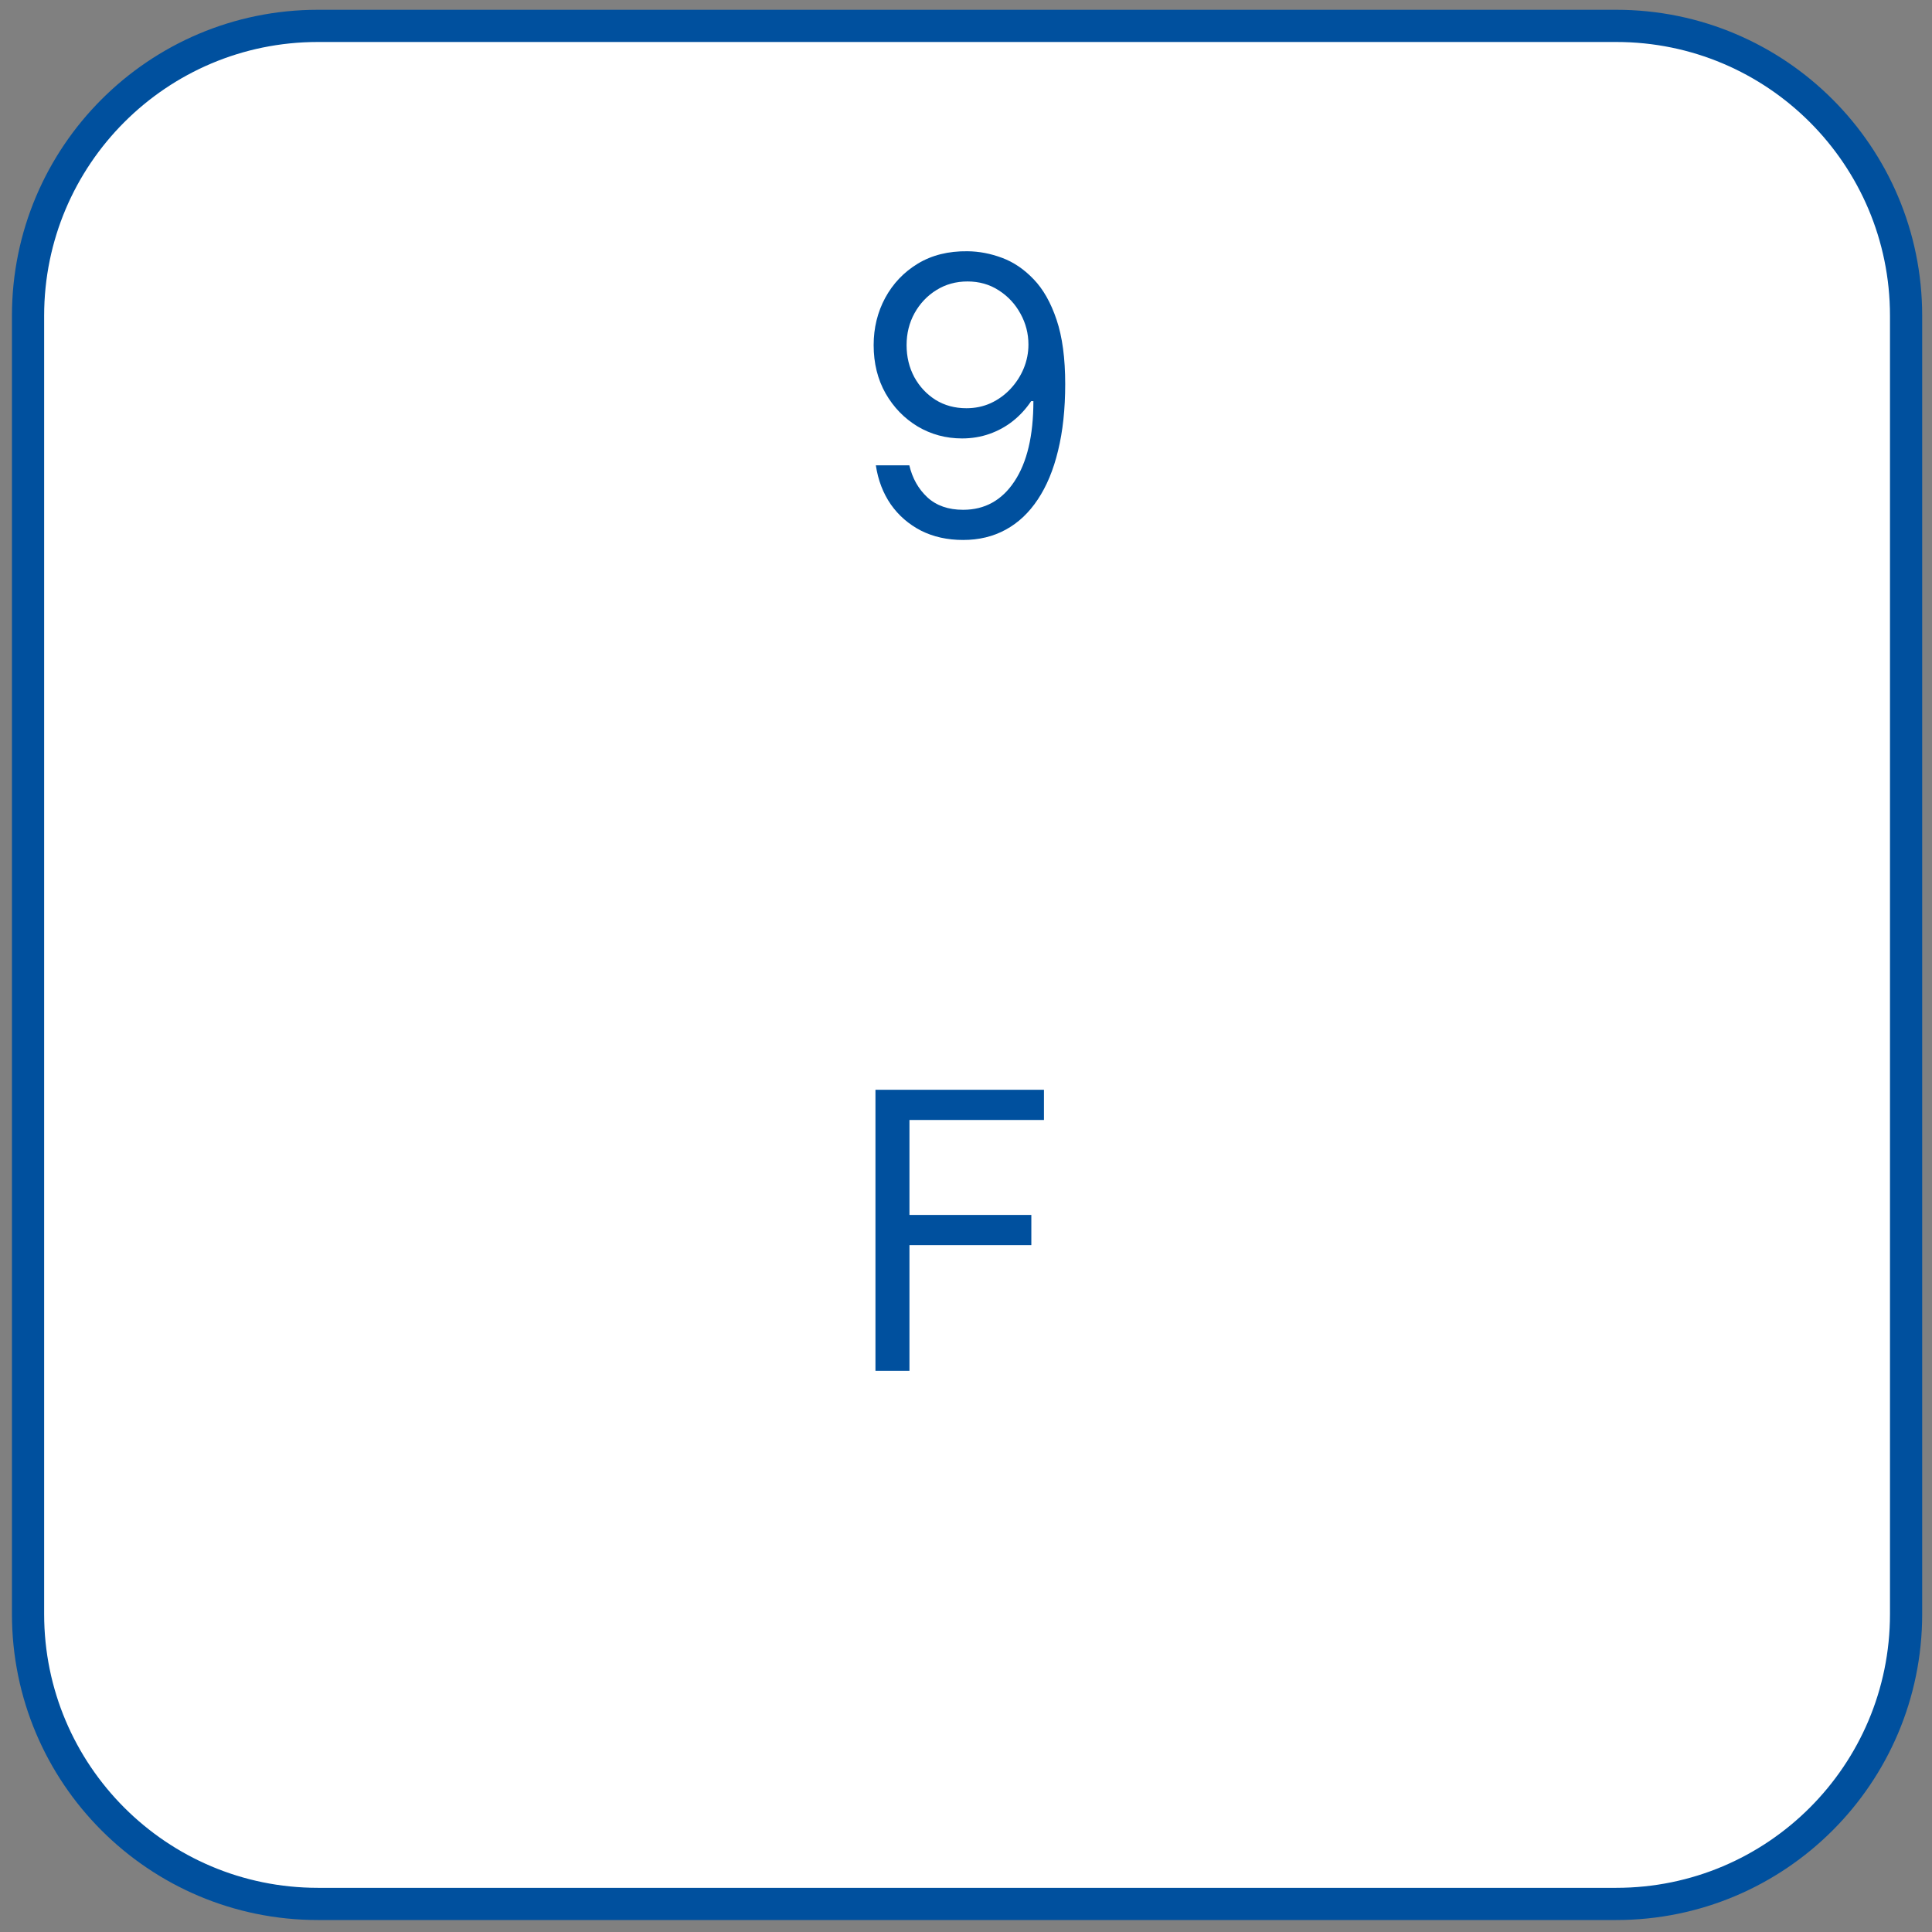 <?xml version="1.0" encoding="UTF-8"?> <svg xmlns="http://www.w3.org/2000/svg" width="60" height="60" viewBox="0 0 60 60" fill="none"><rect x="0" y="0" width="60" height="60" fill="#808080" stroke="none"/> <path d="M0.871 50.128C0.871 55.099 4.901 59.128 9.871 59.128C23.312 59.128 36.754 59.128 50.195 59.128C55.166 59.128 59.195 55.099 59.195 50.128C59.195 36.687 59.195 23.246 59.195 9.804C59.195 4.834 55.166 0.804 50.195 0.804C36.754 0.804 23.312 0.804 9.871 0.804C4.901 0.804 0.871 4.834 0.871 9.804C0.871 23.246 0.871 36.687 0.871 50.128Z" fill="white" stroke="#00509E"></path> <path d="M30.047 7.803C30.405 7.806 30.763 7.874 31.121 8.008C31.479 8.141 31.806 8.363 32.101 8.673C32.397 8.979 32.634 9.398 32.813 9.93C32.992 10.461 33.081 11.127 33.081 11.928C33.081 12.704 33.007 13.393 32.859 13.995C32.715 14.595 32.504 15.1 32.229 15.512C31.956 15.924 31.624 16.237 31.232 16.45C30.843 16.663 30.402 16.769 29.911 16.769C29.422 16.769 28.986 16.673 28.602 16.479C28.222 16.283 27.909 16.012 27.665 15.665C27.424 15.316 27.269 14.911 27.2 14.451H28.24C28.334 14.852 28.52 15.183 28.799 15.444C29.08 15.703 29.45 15.832 29.911 15.832C30.584 15.832 31.115 15.538 31.504 14.95C31.896 14.361 32.093 13.531 32.093 12.457H32.024C31.865 12.695 31.676 12.901 31.457 13.075C31.239 13.248 30.996 13.381 30.729 13.475C30.462 13.569 30.178 13.616 29.877 13.616C29.377 13.616 28.918 13.492 28.5 13.245C28.085 12.995 27.753 12.653 27.503 12.218C27.256 11.781 27.132 11.281 27.132 10.718C27.132 10.184 27.252 9.695 27.49 9.252C27.732 8.806 28.07 8.451 28.504 8.187C28.942 7.923 29.456 7.795 30.047 7.803ZM30.047 8.741C29.689 8.741 29.367 8.83 29.08 9.009C28.796 9.185 28.57 9.424 28.402 9.725C28.237 10.024 28.155 10.354 28.155 10.718C28.155 11.082 28.235 11.413 28.394 11.711C28.556 12.006 28.776 12.242 29.054 12.418C29.335 12.592 29.655 12.678 30.013 12.678C30.283 12.678 30.534 12.626 30.767 12.521C31 12.413 31.203 12.266 31.377 12.082C31.553 11.894 31.691 11.683 31.79 11.447C31.889 11.208 31.939 10.96 31.939 10.701C31.939 10.36 31.857 10.04 31.692 9.742C31.53 9.444 31.306 9.202 31.019 9.018C30.735 8.833 30.411 8.741 30.047 8.741Z" fill="#00509E"></path> <path d="M27.188 42.572V33.844H32.421V34.782H28.244V37.731H32.029V38.668H28.244V42.572H27.188Z" fill="#00509E"></path> </svg> 